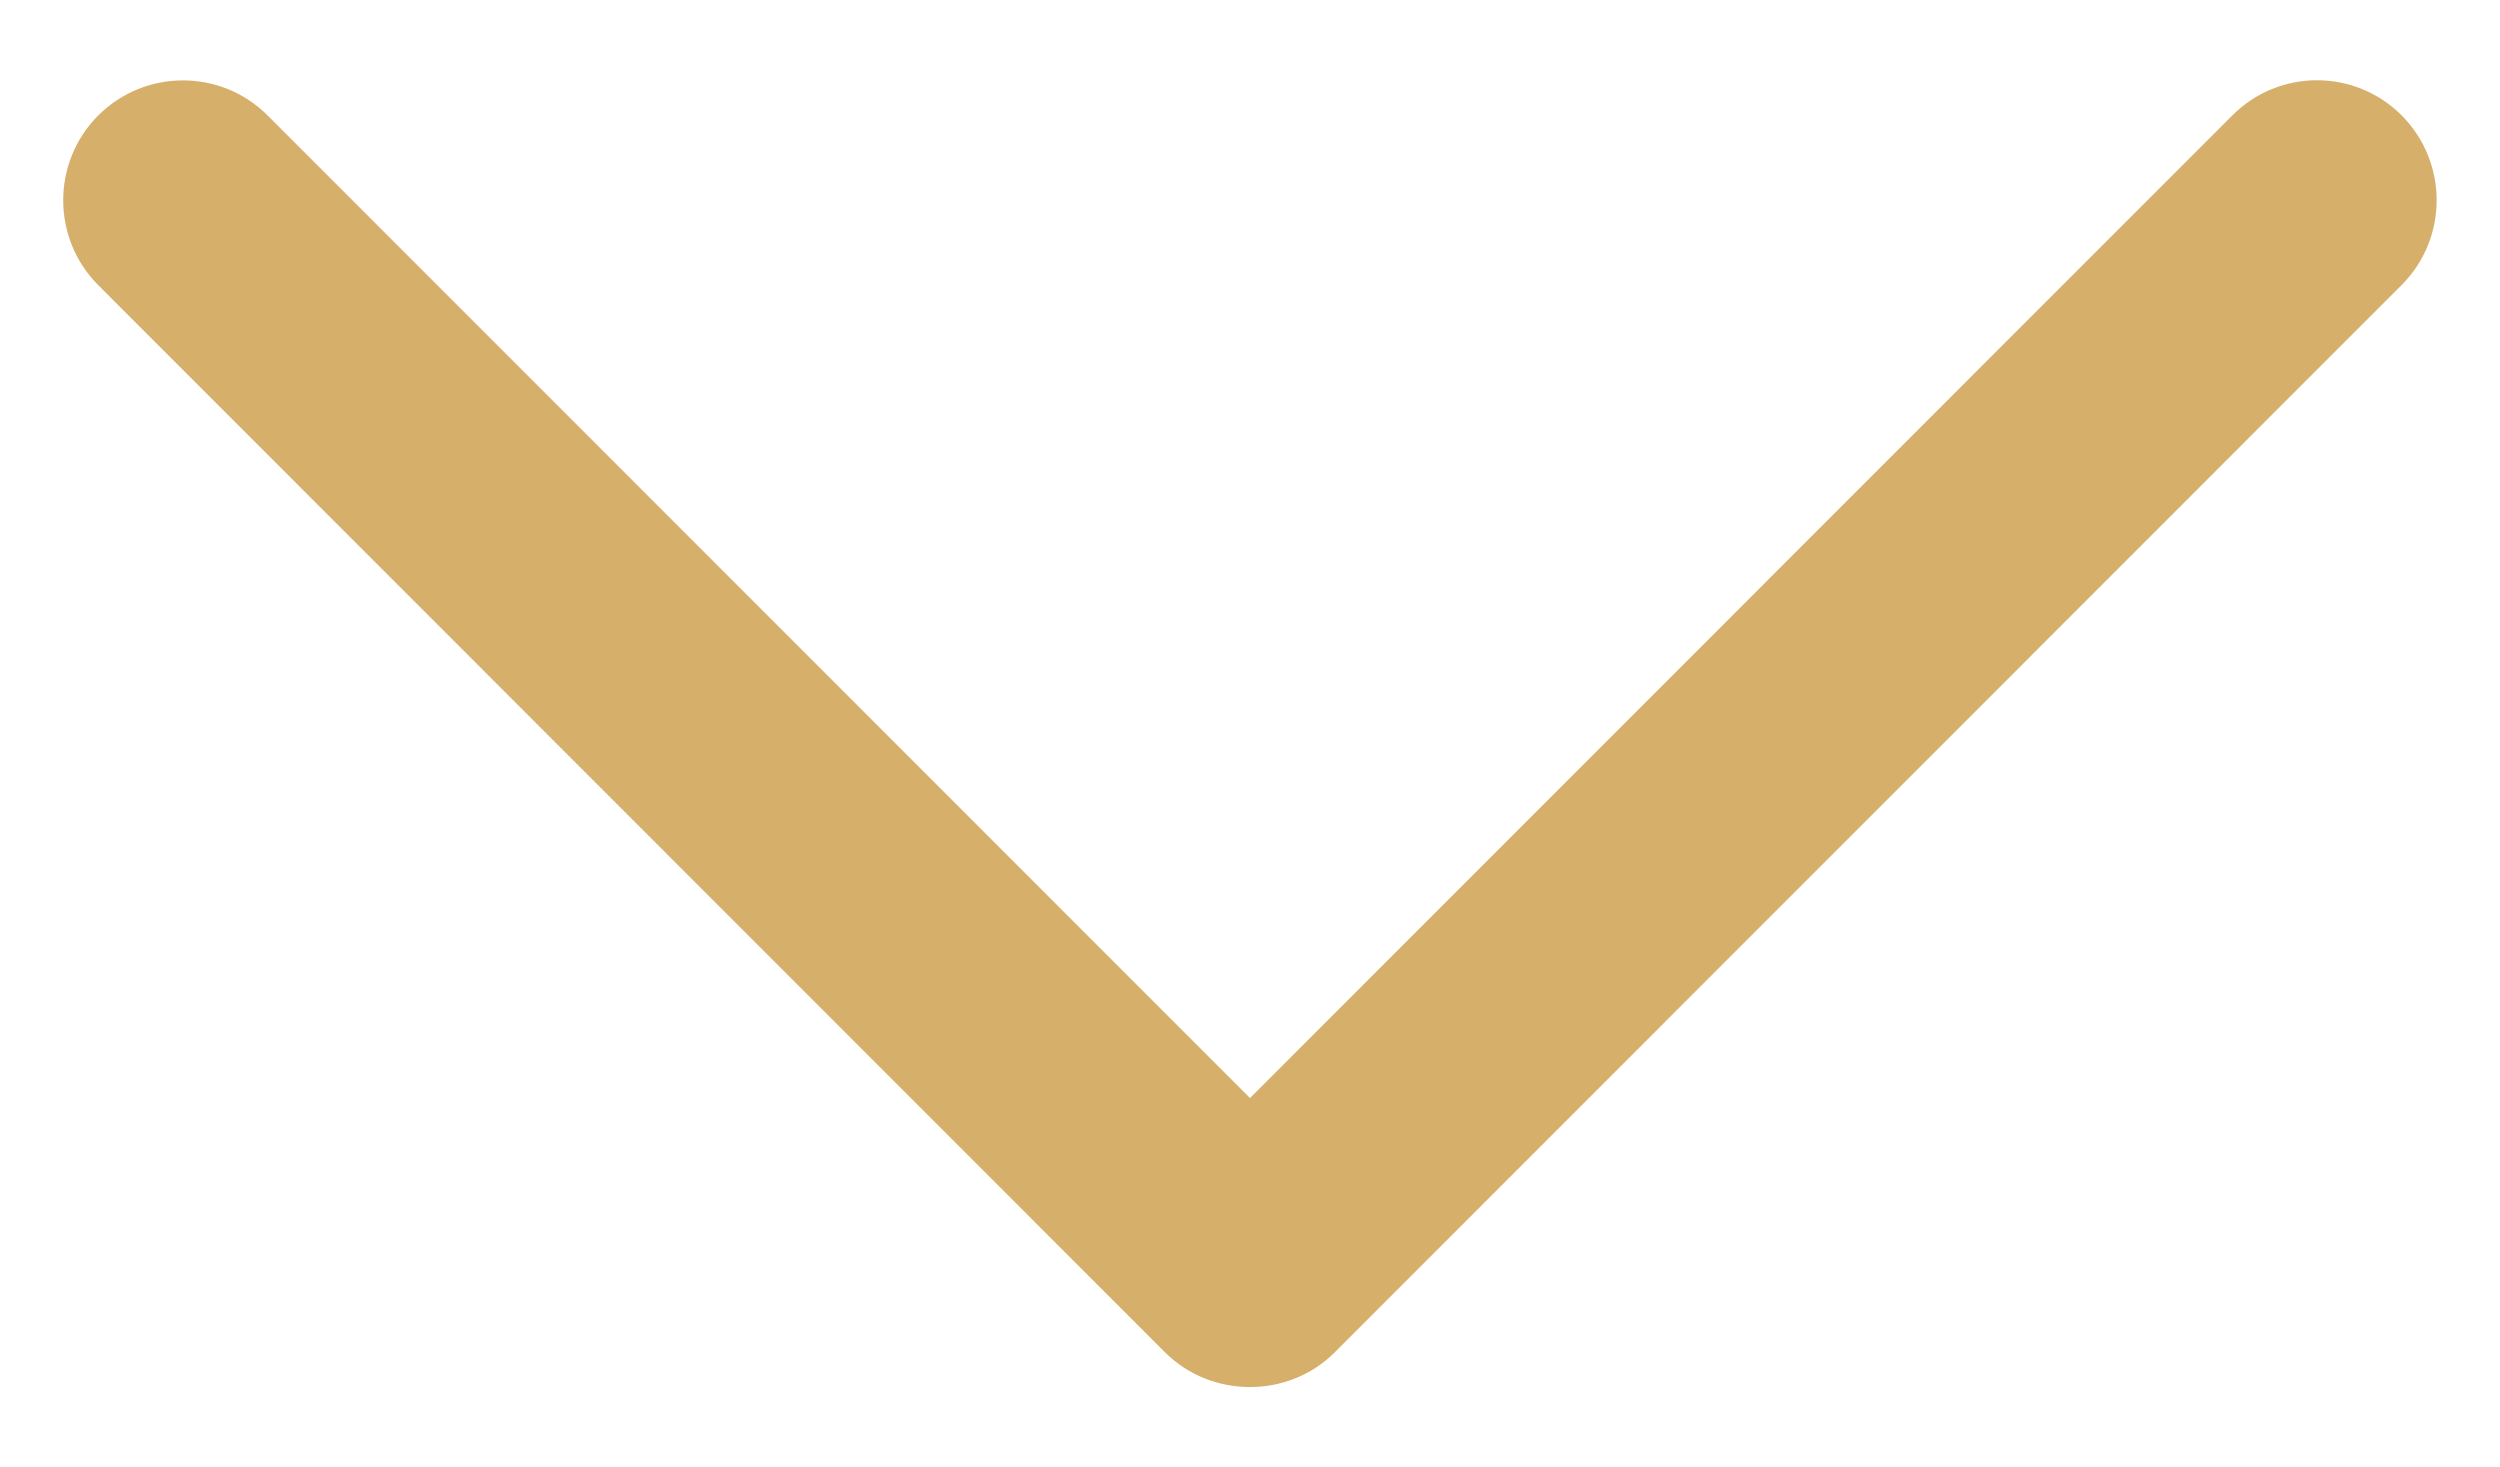 <?xml version="1.0" encoding="UTF-8"?>
<!DOCTYPE svg PUBLIC "-//W3C//DTD SVG 1.1//EN" "http://www.w3.org/Graphics/SVG/1.1/DTD/svg11.dtd">
<!-- Creator: CorelDRAW X8 -->
<svg xmlns="http://www.w3.org/2000/svg" xml:space="preserve" width="46px" height="27px" version="1.1" style="shape-rendering:geometricPrecision; text-rendering:geometricPrecision; image-rendering:optimizeQuality; fill-rule:evenodd; clip-rule:evenodd"
viewBox="0 0 4600000 2691794"
 xmlns:xlink="http://www.w3.org/1999/xlink">
 <defs>
  <style type="text/css">
   <![CDATA[
    .fil0 {fill:none}
    .fil1 {fill:#D6B06B}
   ]]>
  </style>
 </defs>
 <g id="Camada_x0020_1">
  <rect class="fil0" y="-31" width="4600000" height="2691834"/>
  <path id="Chevron_Right" class="fil1" d="M2455740 2484338l1963258 -1963972c85913,-86271 85913,-225806 0,-312196 -85913,-86152 -225567,-86152 -311481,0l-1807517 1808113 -1807517 -1807875c-85914,-86151 -225568,-86151 -311839,0 -85794,86152 -85794,225925 0,312077l1963258 1963973c85199,84841 226997,84841 311838,-120l0 0z"/>
 </g>
</svg>
